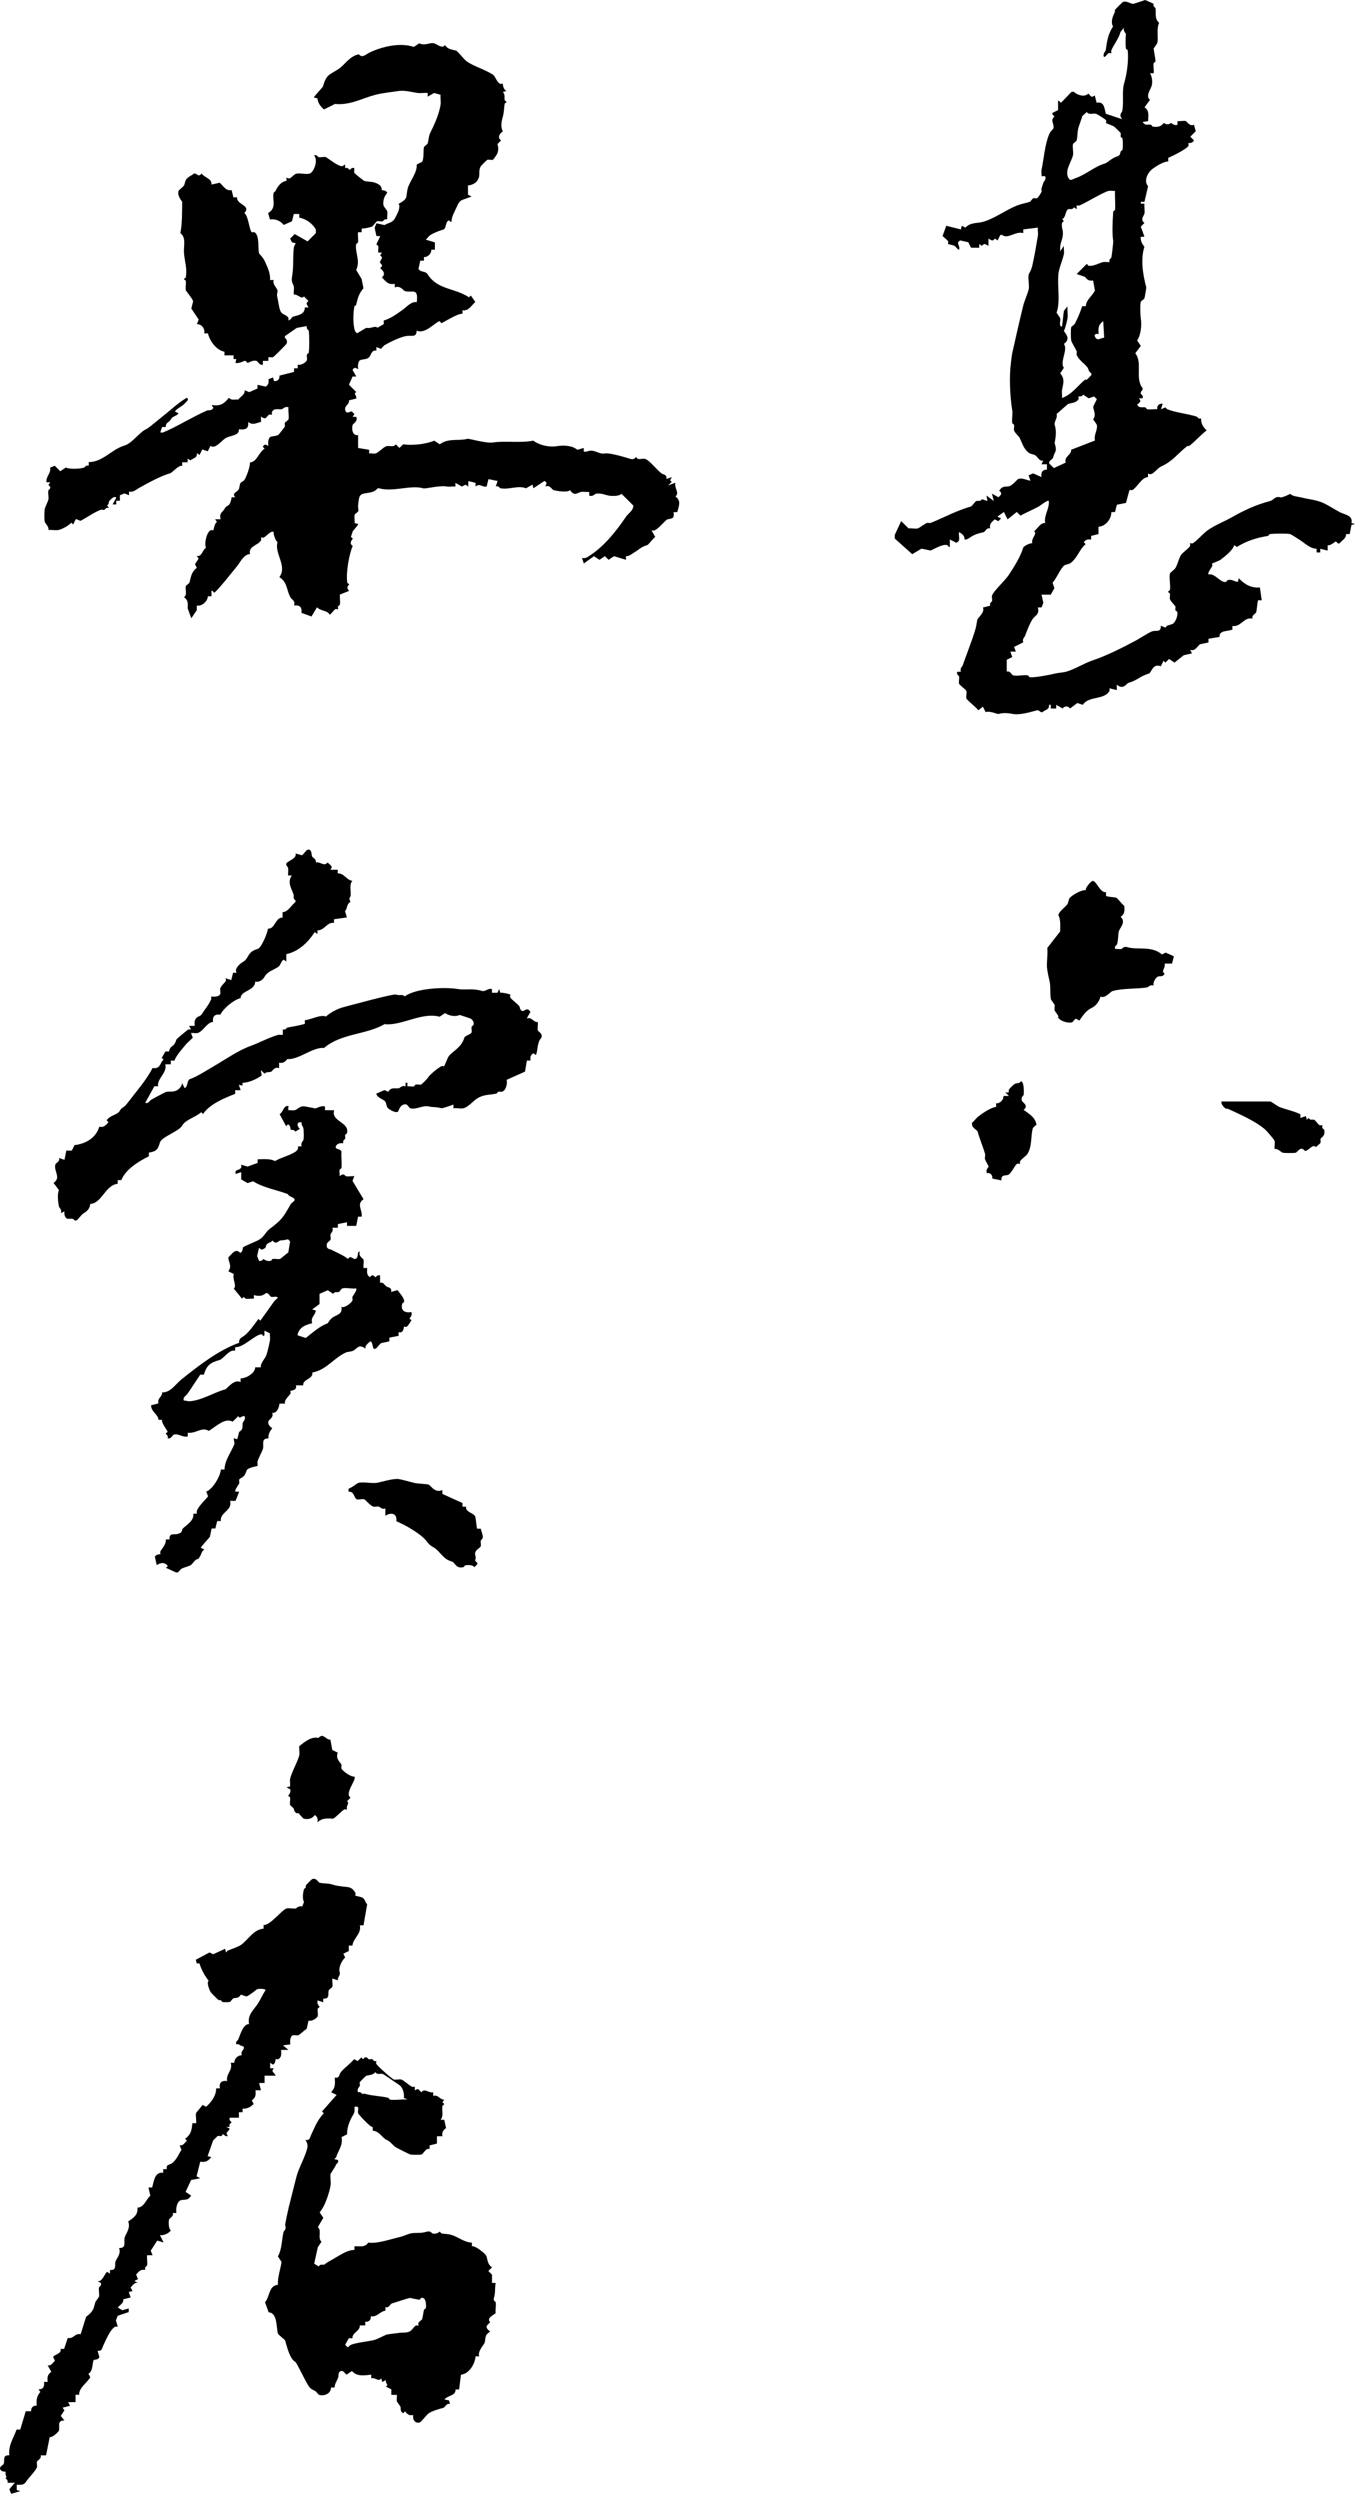 <svg width="82" height="150" viewBox="0 0 82 150" fill="none" xmlns="http://www.w3.org/2000/svg">
<path d="M30.186 5.07C30.186 5.07 30.211 5.379 30.405 5.459L30.186 5.514C30.34 5.693 30.265 5.833 30.295 6.007C30.305 6.052 30.405 6.082 30.405 6.117C30.405 6.157 30.3 6.187 30.295 6.227C30.25 6.486 30.261 6.735 30.186 6.999C30.096 7.303 30.041 7.628 30.186 7.877C29.976 8.041 29.847 8.236 30.076 8.43L29.857 8.65C29.927 8.809 29.927 9.014 29.857 9.198C29.832 9.263 29.637 9.567 29.582 9.587C29.488 9.612 29.348 9.562 29.253 9.587C29.229 9.597 28.899 9.921 28.864 9.971C28.72 10.21 28.805 10.419 28.755 10.634C28.755 10.649 28.655 10.843 28.645 10.853C28.55 11.003 28.266 11.123 28.092 11.127V11.681L28.311 11.791L27.708 12.01C27.533 12.13 27.498 12.244 27.429 12.394C27.304 12.673 27.1 12.997 27.1 13.331L26.935 13.222C26.721 13.331 26.805 13.715 26.606 13.775C26.377 13.84 26.058 13.964 25.833 14.104C25.738 14.164 25.654 14.303 25.554 14.378L26.107 14.543V14.981H25.888C25.913 15.206 25.674 15.445 25.449 15.42V15.64H25.23L25.12 16.133C25.27 16.367 25.519 16.228 25.674 16.462C26.267 17.395 27.304 17.27 28.152 17.838L28.261 17.729L28.535 18.117C28.286 18.332 28.127 18.686 27.763 18.611V18.83C27.498 18.776 26.571 19.384 26.496 19.384C26.461 19.384 26.427 19.274 26.387 19.274C26.192 19.274 25.499 20.102 25.011 19.828C25.02 20.271 24.692 20.112 24.407 20.157C24.063 20.211 23.51 20.466 23.086 20.71C23.011 20.75 22.942 20.875 22.867 20.929L22.593 20.82V21.039C22.268 20.974 22.303 21.348 22.099 21.483C21.984 21.558 21.78 21.558 21.66 21.593C21.476 21.647 21.481 21.961 21.496 22.146C21.471 22.176 21.291 21.931 21.167 22.201L21.386 22.59H21.167L20.947 23.083L21.386 23.522C21.182 23.652 21.426 23.686 21.386 23.911L20.947 24.02C20.997 24.275 20.643 24.335 20.728 24.624C20.793 24.848 20.962 24.713 21.112 24.679L21.276 24.843L21.167 25.008H21.386C21.501 25.287 21.192 25.407 21.167 25.501C21.092 25.776 21.177 26.159 21.496 26.105V26.877L22.159 26.987V27.206C22.278 27.191 22.438 27.231 22.543 27.206C22.707 27.172 23.046 26.797 23.206 26.768C23.395 26.728 23.634 26.852 23.759 26.658L23.979 26.877L24.198 26.658C24.741 26.738 25.554 26.658 26.067 26.439L26.397 26.658C26.93 26.264 27.528 26.474 28.052 26.329C28.157 26.299 29.164 26.613 29.592 26.548C30.375 26.434 31.173 26.593 32.016 26.439C32.439 26.753 33.047 26.837 33.446 26.768C33.835 26.703 34.364 26.728 34.658 26.987L35.042 26.877V27.097C35.097 27.087 35.161 27.117 35.206 27.097C35.69 26.902 35.904 27.276 36.308 27.206C36.602 27.157 37.46 27.416 37.854 27.535C38.068 27.6 38.163 27.426 38.183 27.426C38.218 27.426 38.248 27.525 38.292 27.535C38.427 27.56 38.617 27.5 38.731 27.535C38.98 27.605 39.464 28.233 39.723 28.413C39.813 28.478 40.062 28.463 39.998 28.742L40.327 28.632C40.292 28.777 40.137 28.777 40.327 28.907L40.107 29.126L40.546 28.961C40.461 29.295 40.815 29.57 40.546 29.789C40.92 30.053 40.74 30.377 40.656 30.726H40.436C40.491 31.17 40.322 31.09 40.052 31.165C39.958 31.195 39.554 31.713 39.28 31.828C39.22 31.853 39.135 31.808 39.115 31.828L39.334 32.217C39.205 32.297 38.936 32.686 38.841 32.711C38.462 32.82 38.397 32.955 38.068 33.149C37.908 33.244 37.759 33.389 37.575 33.369V33.588L36.861 33.369L36.532 33.588L36.313 33.369L35.984 33.588L35.655 33.369L35.047 33.807L34.937 33.478C35.067 33.488 35.147 33.498 35.266 33.423C36.208 32.85 36.951 31.928 37.58 31C37.714 30.801 38.008 30.651 38.023 30.337L37.305 29.624C37.171 29.779 36.752 29.769 36.532 29.734C36.353 29.704 36.079 29.565 35.76 29.624C35.72 29.634 35.575 29.819 35.371 29.734V29.515C35.211 29.53 35.027 29.49 34.877 29.515C34.673 29.55 34.483 29.809 34.219 29.405C34.084 29.565 33.441 29.465 33.227 29.405C33.132 29.38 33.013 29.071 32.733 29.186C32.703 29.161 32.943 28.976 32.679 28.857L32.02 29.295L31.966 29.076L31.577 29.295C31.083 29.106 30.605 29.39 30.036 29.295C29.991 29.285 29.936 29.126 29.762 29.186L29.872 28.857L29.323 28.747L29.213 29.191C28.914 29.241 28.815 28.971 28.55 29.191V28.971L28.112 28.862V29.191L27.947 29.081L27.728 29.191L27.339 28.971V29.191C27.179 29.171 26.99 29.216 26.845 29.191C26.397 29.106 25.544 29.34 25.414 29.3C24.681 29.076 23.58 29.535 22.772 29.3H22.662C22.458 29.584 22.084 29.545 21.78 29.629C21.511 29.704 21.541 30.048 21.506 30.233C21.466 30.452 21.541 30.562 21.506 30.671C21.486 30.731 21.301 30.831 21.286 30.891C21.251 31.02 21.311 31.235 21.286 31.384L21.506 31.439C21.466 31.564 21.186 31.838 21.177 31.878C21.142 31.998 21.067 32.187 21.067 32.207C21.067 32.242 21.177 32.282 21.177 32.317C21.177 32.347 20.902 32.586 21.177 32.755C20.957 33.234 20.753 34.391 20.848 34.959C20.858 34.999 20.957 35.029 20.957 35.069C20.957 35.104 20.728 35.208 20.957 35.453L20.404 35.672C20.384 35.867 20.439 36.096 20.404 36.275C20.394 36.315 20.314 36.34 20.294 36.385C20.269 36.445 20.314 36.53 20.294 36.55C20.274 36.569 20.179 36.52 20.13 36.55C20.04 36.599 19.845 36.879 19.8 36.879C19.611 36.594 19.267 36.679 19.028 36.435L18.699 36.988L18.095 36.769C18.14 36.435 17.991 36.28 17.652 36.33C17.741 36.026 17.517 35.991 17.432 35.837C17.193 35.398 17.263 34.939 16.769 34.625C17.268 33.962 16.455 33.209 16.66 32.531C16.54 32.421 16.49 32.247 16.44 32.087C16.42 32.017 16.475 31.828 16.276 31.923C16.106 32.003 15.947 32.192 15.837 32.252C15.782 32.282 15.692 32.232 15.672 32.252C15.652 32.272 15.702 32.367 15.672 32.416C15.503 32.725 14.89 32.76 15.009 33.244C14.64 33.254 14.426 33.728 14.236 33.962C14.092 34.141 12.965 35.557 12.861 35.557C12.831 35.557 12.741 35.393 12.696 35.448V35.777H12.477C12.467 36.071 12.128 36.39 11.813 36.33V36.604L11.484 37.098L11.265 36.495C11.285 36.196 11.3 36.011 11.046 35.832C11.26 35.687 11.101 35.378 11.155 35.169C11.17 35.109 11.36 35.009 11.375 34.949C11.464 34.625 11.474 34.336 11.813 34.067L11.704 33.847L11.923 33.518L11.813 33.354C12.143 33.404 12.123 33.02 12.367 32.86C12.252 32.661 12.382 31.958 12.641 31.813C12.696 31.783 12.786 31.833 12.806 31.813C12.826 31.793 12.875 31.389 13.025 31.32L12.915 31.155H13.244C13.145 30.781 13.359 30.736 13.464 30.552C13.608 30.293 13.673 30.407 13.793 30.223C13.833 30.158 13.902 29.933 13.902 29.834H14.122C13.873 29.575 14.296 29.505 14.341 29.34C14.441 29.001 14.341 29.006 14.62 28.847C14.75 28.772 15.029 27.974 15.004 27.745C15.428 27.72 15.513 27.151 15.887 26.917L15.777 26.808C15.912 26.538 16.081 26.783 16.106 26.753C16.091 26.573 16.086 26.254 16.271 26.199C16.39 26.164 16.595 26.164 16.709 26.09C16.744 26.065 17.088 25.626 17.098 25.596C17.118 25.526 17.078 25.441 17.098 25.377C17.118 25.317 17.303 25.217 17.318 25.157C17.367 24.973 17.283 24.649 17.318 24.439C17.123 24.355 16.974 24.539 16.929 24.549C16.709 24.589 16.47 24.454 16.326 24.713C16.296 24.768 16.345 24.858 16.326 24.878C16.306 24.903 16.211 24.848 16.161 24.878C15.972 24.983 15.992 25.242 15.667 24.988V25.317C15.378 25.367 15.194 25.541 14.895 25.317C14.95 25.731 14.725 25.8 14.341 25.756C14.376 26.159 13.808 26.11 13.519 26.304C13.279 26.463 12.905 26.967 12.636 26.748L12.472 27.077L12.143 26.967L11.978 27.296L11.813 27.186C11.863 27.481 11.594 27.476 11.43 27.625L11.265 27.515V27.735H10.936V27.954C10.717 27.889 10.353 28.358 10.218 28.393C9.625 28.567 8.897 28.971 8.348 29.275C8.149 29.385 7.999 29.555 7.745 29.495V29.714L7.471 29.605L7.197 29.714V30.043H6.977V30.263H6.758L6.977 29.874C6.893 29.694 6.608 29.983 6.539 30.093C6.519 30.123 6.554 30.258 6.429 30.312L6.539 30.477C6.354 30.417 6.329 30.567 6.264 30.587C6.2 30.612 6.105 30.562 6.045 30.587C5.656 30.731 5.252 31.03 4.833 31.25L4.554 31.14L4.39 31.469L4.28 31.359C4.121 31.544 3.692 31.768 3.507 31.798C3.328 31.833 3.094 31.778 2.904 31.798C2.959 31.619 2.705 31.394 2.685 31.305C2.655 31.165 2.66 30.691 2.685 30.532C2.695 30.472 2.894 30.048 2.904 29.978C2.934 29.809 2.869 29.584 2.904 29.43C2.919 29.36 3.158 29.28 2.904 29.101L3.014 28.936H2.794C2.735 28.597 3.074 28.393 3.014 28.054L3.288 27.944L3.617 28.273L3.946 28.054C4.17 28.154 4.749 28.144 5.048 28.054C5.108 28.039 5.143 27.884 5.327 27.944V27.725C6.18 27.725 6.693 26.957 7.471 26.733C7.935 26.598 8.378 25.915 8.792 25.741C8.917 25.686 9.53 25.167 9.779 24.968C10.253 24.599 10.672 24.18 11.21 23.866C11.39 23.971 11.175 24.105 11.101 24.195C10.916 24.409 10.667 24.464 10.497 24.689L10.717 24.798C10.612 24.968 10.373 24.958 10.278 25.127C10.133 25.392 9.954 25.307 9.949 25.621H9.729L9.62 25.95C9.675 25.94 9.739 25.97 9.784 25.95C10.642 25.591 11.514 25.033 12.427 24.629C12.511 24.589 12.706 24.674 12.811 24.464L12.701 24.3C13.224 24.375 13.429 24.25 13.748 23.861C13.873 24.04 14.092 23.956 14.301 23.971C14.451 23.786 14.72 23.666 14.685 23.417L14.964 23.527L15.458 23.308V23.088L15.952 23.198C16.121 23.078 16.141 22.963 16.116 22.754L16.39 22.644L16.445 22.864C16.655 22.894 16.804 22.744 16.774 22.535L17.652 22.315V22.096H17.871V21.877C18.041 21.947 18.385 21.747 18.424 21.602C18.449 21.508 18.4 21.368 18.424 21.273C18.434 21.229 18.529 21.204 18.534 21.164C18.574 20.909 18.574 20.092 18.534 19.843C18.524 19.798 18.365 19.743 18.424 19.563L17.816 19.673L17.103 20.167V20.276C17.213 20.346 17.253 20.476 17.213 20.605C17.198 20.66 16.44 21.413 16.385 21.433C16.316 21.453 16.201 21.418 16.111 21.433V21.652H15.782V21.872C15.578 21.951 15.493 21.677 15.398 21.652C15.134 21.582 14.95 21.792 14.845 21.762C14.8 21.747 14.78 21.662 14.735 21.652C14.645 21.627 14.331 21.857 14.132 21.762L14.187 21.543H14.022V21.323H13.474V21.104C12.995 21.009 12.601 20.486 12.482 20.002H12.262C12.317 19.713 12.103 19.444 11.819 19.449L11.928 19.174L11.484 18.511L11.594 18.073C11.544 17.903 11.17 17.469 11.155 17.41C11.116 17.265 11.18 17.026 11.155 16.856C11.145 16.816 11.046 16.781 11.046 16.746C11.046 16.706 11.15 16.677 11.155 16.637C11.245 16.098 11.091 15.724 11.046 15.201C11.006 14.772 11.2 14.254 10.826 13.989C10.941 13.461 10.931 12.638 10.936 12.12C10.936 12.065 10.627 11.776 10.717 11.457C10.737 11.392 10.981 11.227 11.046 11.127C11.076 11.083 11.125 10.843 11.155 10.799C11.28 10.599 11.494 10.544 11.649 10.41C11.799 10.37 11.918 10.674 12.093 10.41C12.287 10.664 12.726 10.709 12.696 11.073L13.19 10.963C13.424 11.172 13.559 11.476 13.902 11.402L14.012 11.841H14.232C14.187 12.289 15.099 12.314 14.67 12.778C14.919 12.982 14.959 13.78 15.109 13.934C15.134 13.954 15.224 13.905 15.274 13.934C15.598 14.119 15.468 14.907 15.553 15.201C15.563 15.236 15.792 15.445 15.882 15.645C16.036 15.984 16.246 16.392 16.211 16.801H16.43C16.34 17.05 16.605 17.245 16.65 17.404C16.694 17.549 16.585 17.594 16.65 17.843C16.714 18.093 16.749 18.536 16.869 18.726C17.004 18.93 17.372 18.9 17.313 19.219C17.432 19.229 17.517 19.02 17.587 19C17.896 18.91 18.29 18.875 18.3 18.447H18.519C18.43 18.272 18.32 18.207 18.519 18.063L18.245 17.783C18.1 17.998 17.881 17.634 17.637 17.674C17.622 17.514 17.662 17.33 17.637 17.18C17.622 17.08 17.472 16.941 17.527 16.632C17.642 15.984 17.567 15.495 17.637 14.872C17.657 14.717 17.716 14.707 17.746 14.593L17.527 14.538L17.417 14.318L17.692 14.044L18.464 14.483L18.958 13.989V13.77C18.764 13.406 18.365 13.132 17.966 13.057V12.838H17.637L17.527 13.276L17.034 13.496C16.819 13.241 16.535 13.122 16.206 13.167L16.096 12.783C16.63 12.469 16.331 12.005 16.425 11.571C16.435 11.531 16.515 11.511 16.535 11.461C16.645 11.217 16.889 10.868 17.198 10.858V10.639C17.422 10.863 17.572 10.469 17.801 10.419C18.021 10.375 18.375 10.474 18.574 10.419C18.848 10.345 19.122 9.587 18.848 9.318C19.023 9.258 19.078 9.422 19.122 9.427C19.257 9.452 19.447 9.393 19.561 9.427C19.636 9.447 20.279 9.986 20.553 9.976L20.718 9.866V10.085C20.887 10.026 20.967 10.195 20.992 10.195C21.017 10.195 21.102 10.026 21.266 10.085C21.281 10.175 21.246 10.29 21.266 10.365C21.281 10.41 21.835 10.848 21.875 10.858C22.149 10.933 22.418 10.858 22.752 11.078C22.956 11.212 22.902 11.397 22.917 11.407C22.931 11.422 23.181 11.397 23.246 11.571C23.061 11.776 22.966 12.075 23.026 12.344C23.036 12.384 23.241 12.638 23.246 12.673C23.276 12.818 23.226 13.012 23.246 13.167C23.066 13.107 23.026 13.261 22.971 13.276C22.882 13.306 22.737 13.251 22.642 13.276C22.563 13.301 22.393 13.585 22.313 13.605C22.129 13.66 21.899 13.71 21.71 13.715V13.934H21.491C21.471 14.129 21.516 14.353 21.491 14.543C21.491 14.583 21.391 14.607 21.381 14.652C21.291 15.131 21.655 15.635 21.381 16.193L21.71 16.746L21.82 17.295C21.536 17.614 21.476 17.893 21.381 18.287C21.366 18.332 21.276 18.357 21.271 18.397C21.201 18.791 21.187 19.339 21.271 19.718C21.301 19.857 21.316 19.907 21.436 19.997L21.989 19.668C22.268 19.743 22.533 19.503 22.652 19.668L23.036 19.449V19.229C23.455 19.115 23.839 18.825 24.193 18.571C24.442 18.387 24.686 18.082 25.02 18.127C25.12 17.225 24.761 17.594 24.303 17.464C24.208 17.439 24.038 17.105 23.699 17.245V17.026C23.305 17.105 23.171 16.901 22.927 16.642C23.156 16.447 23.026 16.253 22.817 16.088C23.066 15.904 22.837 15.839 22.817 15.759C22.772 15.61 23.081 15.495 22.817 15.32L22.927 15.156H22.707C22.692 15.031 22.727 14.887 22.707 14.767C22.697 14.727 22.598 14.692 22.598 14.657C22.598 14.627 22.837 14.179 22.817 14.164H22.598L22.488 13.67L22.598 13.396L23.091 13.506C23.296 13.351 23.52 13.401 23.694 13.122C23.724 13.077 23.889 12.748 23.914 12.678C23.959 12.568 24.023 12.269 23.914 12.239C24.507 11.915 24.358 11.865 24.462 11.357C24.552 10.918 25.055 10.38 25.016 9.871L25.345 9.707C25.464 9.457 25.395 9.039 25.454 8.824C25.474 8.764 25.659 8.665 25.674 8.605C25.763 8.276 25.699 8.211 25.893 7.832C26.137 7.363 26.372 6.755 26.447 6.291C26.476 6.107 26.427 5.878 26.447 5.688L26.058 5.578L25.674 5.798V5.578C25.479 5.559 25.255 5.603 25.065 5.578C24.711 5.529 24.293 5.394 23.854 5.469C23.535 5.524 22.971 5.573 22.533 5.688C21.76 5.888 21.007 6.331 20.11 6.237L19.447 6.566C19.237 6.386 19.073 6.167 19.058 5.903L18.838 5.848C18.908 5.713 19.377 5.239 19.387 5.185C19.596 4.452 19.761 4.507 20.324 4.138C20.723 3.868 20.957 3.39 21.535 3.255C21.755 3.514 21.949 3.26 22.199 3.145C22.956 2.791 24.013 2.537 24.841 2.816L25.17 2.597C25.494 2.772 25.793 2.537 26.048 2.597C26.227 2.642 26.561 2.951 26.711 2.707C26.895 2.976 27.125 2.966 27.374 3.036C27.479 3.066 27.862 3.584 28.037 3.699C28.496 4.003 29.084 4.158 29.578 4.472C29.747 4.576 29.792 4.9 30.016 5.025C30.071 5.055 30.161 5.005 30.181 5.025" fill="black"/>
<path d="M22.59 123.663C22.59 123.663 22.56 123.773 22.59 123.828C22.674 123.977 23.537 124.735 23.637 124.765C23.756 124.8 23.951 124.735 24.08 124.765C24.23 124.8 24.564 125.129 24.738 125.204C24.798 125.229 24.888 125.184 24.903 125.204V125.423C25.117 125.268 25.112 125.353 25.292 125.533C25.501 125.259 25.735 125.598 26.005 125.533V125.752C26.334 125.657 26.389 125.991 26.668 125.971L26.558 126.136C26.773 126.281 26.573 126.286 26.558 126.355C26.508 126.64 26.648 126.934 26.448 127.183H26.668L26.777 127.677C26.593 127.826 26.513 127.926 26.558 128.17H26.229V128.609L25.79 128.719V128.938C25.561 128.848 25.416 129.237 25.297 129.267C25.212 129.292 24.733 129.287 24.634 129.267C24.584 129.257 23.831 128.878 23.756 128.828C23.567 128.704 23.447 128.489 23.203 128.385C22.958 128.285 22.774 127.861 22.375 127.836V127.617C22.261 127.672 21.513 126.854 21.498 126.789C21.443 126.6 21.647 126.33 21.278 126.405C21.278 126.56 21.313 126.699 21.223 126.844C21.004 127.203 20.825 127.622 20.834 128.055L20.506 128.22C20.595 128.734 20.311 128.998 20.176 129.432C20.166 129.471 20.097 129.496 20.067 129.541L20.286 129.596C20.341 129.776 20.206 129.795 20.176 129.87C20.092 130.065 19.857 130.389 19.847 130.424C19.802 130.588 19.877 130.882 19.847 131.087C19.797 131.461 19.593 132.069 19.409 132.408C19.354 132.513 19.264 132.647 19.189 132.737L19.409 133.066L19.08 133.62C19.334 133.834 19.045 134.283 19.299 134.497L19.08 134.826L18.86 135.818L19.134 135.983C19.229 135.813 19.359 135.903 19.463 135.873C19.483 135.863 19.668 135.713 19.793 135.654C20.281 135.404 20.775 134.991 21.278 134.991V134.771C21.617 134.761 21.901 134.856 22.106 134.552C22.659 134.627 23.392 134.357 23.976 134.223C24.25 134.158 24.499 134.033 24.639 134.003C24.978 133.929 25.207 134.023 25.631 133.894C25.845 133.829 25.92 133.993 25.96 134.003C26.239 134.068 26.374 133.894 26.399 133.894C26.433 133.894 26.468 133.998 26.508 134.003C26.773 134.048 26.897 134.018 27.171 134.113C27.53 134.238 27.914 134.547 28.328 134.552V134.771C28.523 134.716 29.166 135.225 29.206 135.374C29.275 135.609 29.265 135.853 29.535 136.038L29.315 136.257L29.535 136.476V136.97H29.754C29.689 137.334 29.759 137.488 29.644 137.907C29.604 138.052 29.744 138.082 29.754 138.127C29.794 138.311 29.724 138.585 29.754 138.785C29.54 138.949 29.206 139.084 29.425 139.338C29.136 139.567 29.136 139.657 29.425 139.892C29.066 140.111 29.166 140.29 29.096 140.55C29.061 140.669 28.647 141.083 28.767 141.377H28.547C28.512 141.851 28.154 142.424 27.67 142.479L27.56 143.362H27.341C27.381 143.745 26.892 143.701 26.678 143.965L26.957 144.02L27.012 144.239C26.797 144.164 26.718 144.433 26.628 144.458C26.384 144.528 25.975 144.638 25.745 144.787C25.596 144.887 25.292 145.311 25.197 145.341C24.913 145.421 24.753 145.166 24.808 144.897C24.564 144.942 24.459 144.857 24.315 144.678L24.205 144.787C23.995 144.683 24.075 144.488 24.04 144.399C24.01 144.334 23.831 144.109 23.821 144.07C23.796 143.965 23.841 143.805 23.821 143.686H23.492V143.357L23.163 143.192C23.362 143.062 23.123 143.027 23.163 142.803L22.944 142.913L22.889 142.693C22.714 142.938 22.56 142.624 22.285 142.693V142.474C21.916 142.514 21.428 142.614 21.129 142.255L20.8 142.474C20.695 142.389 20.61 142.215 20.471 142.255C20.276 142.31 20.331 142.559 20.306 142.639C20.241 142.813 20.082 143.037 20.087 143.247H19.867C19.877 143.601 19.483 143.78 19.154 143.686C19.105 143.671 19.01 143.516 18.935 143.466C18.825 143.391 18.696 143.381 18.551 143.192C18.362 142.943 17.823 141.761 17.724 141.706C17.409 141.527 17.255 140.909 17.12 140.44C17.09 140.345 16.706 140.096 16.681 140.001C16.582 139.647 16.662 138.755 16.128 138.735L15.909 138.132C16.208 137.783 16.128 137.129 16.681 137.085C16.662 136.596 16.836 136.167 16.901 135.709L16.681 135.379C16.921 134.971 16.911 134.412 17.011 133.949C17.045 133.779 17.205 133.829 17.12 133.505C17.105 133.45 17.3 132.573 17.34 132.403C17.484 131.83 17.639 131.216 17.783 130.643C17.928 130.065 18.317 129.427 18.446 128.883C18.491 128.694 18.427 128.544 18.337 128.39C18.606 128.434 18.596 128.265 18.666 128.115C18.87 127.682 19.055 127.178 19.439 126.794L19.329 126.684L20.206 125.692L19.877 125.528C20.142 125.249 20.117 125.024 20.097 124.65C20.381 124.715 20.366 124.466 20.426 124.371C20.625 124.092 21.029 123.828 21.253 123.548L21.473 123.658L21.692 123.439C21.837 123.648 21.827 123.464 21.912 123.439C22.056 123.399 22.076 123.533 22.131 123.548C22.201 123.568 22.29 123.523 22.35 123.548C22.395 123.563 22.415 123.638 22.46 123.658C22.52 123.683 22.605 123.638 22.624 123.658M24.245 125.867C24.28 125.627 24.185 125.234 23.966 125.094C23.826 125.004 23.033 124.451 22.978 124.431C22.829 124.391 22.639 124.506 22.535 124.321C22.39 124.506 22.146 124.496 21.986 124.541C21.961 124.551 21.607 124.9 21.597 124.929C21.577 124.999 21.622 125.089 21.597 125.149C21.572 125.224 21.413 125.318 21.488 125.533C21.652 125.473 21.747 125.642 21.762 125.642C21.852 125.642 21.732 125.578 21.981 125.642C22.41 125.757 22.874 125.757 23.302 125.862C23.347 125.872 23.372 125.966 23.412 125.971C23.716 126.026 24.135 125.932 24.459 125.971L24.24 125.862L24.245 125.867ZM25.122 139.523C25.122 139.523 25.092 139.413 25.122 139.358C25.167 139.283 25.327 139.194 25.342 139.139C25.387 138.984 25.411 138.745 25.451 138.59C25.461 138.545 25.551 138.52 25.561 138.481C25.601 138.271 25.561 137.793 25.287 137.872C25.242 137.887 25.212 137.982 25.177 137.982C25.142 137.982 24.683 137.887 24.624 137.872C24.564 137.857 23.736 138.142 23.522 138.201C23.427 138.231 23.347 138.5 23.138 138.421V138.64C22.829 138.66 22.614 139.054 22.256 138.969C22.29 139.179 22.136 139.333 21.926 139.298V139.518H21.597C21.637 139.852 21.124 139.951 21.159 140.29H20.939L20.72 140.679C20.864 140.814 20.83 140.899 20.994 140.734C21.154 140.575 22.061 140.49 22.425 140.405C22.674 140.345 23.088 140.106 23.198 140.076C23.352 140.031 23.756 140.001 23.971 139.966C24.2 139.926 24.399 139.996 24.634 139.857C24.743 139.792 24.853 139.587 24.963 139.528C25.017 139.498 25.107 139.547 25.127 139.528" fill="black"/>
<path d="M17.306 66.392V66.611C17.425 66.596 17.58 66.636 17.69 66.611C17.869 66.571 17.999 66.312 18.353 66.392C18.572 66.442 18.687 66.442 18.901 66.501C18.991 66.526 19.285 66.297 19.509 66.392V66.611H20.058C19.863 67.309 20.99 67.304 20.831 67.987C20.821 68.027 20.736 68.052 20.721 68.097C20.701 68.167 20.746 68.256 20.721 68.316C20.696 68.381 20.551 68.411 20.611 68.595C20.442 68.57 20.247 68.595 20.168 68.76C20.063 68.984 20.447 68.904 20.497 69.089C20.472 69.408 20.537 69.772 20.497 70.076C20.492 70.116 20.397 70.146 20.387 70.186C20.362 70.296 20.402 70.45 20.387 70.57C20.656 70.345 20.686 70.55 20.776 70.57C20.915 70.605 21.115 70.55 21.269 70.57L21.16 70.849L21.823 71.951C21.379 72.255 21.763 72.574 21.713 72.998H21.494L21.384 73.551H20.831V73.332L20.282 73.442V73.661H19.953C20.033 73.87 19.858 73.99 19.843 74.05C19.819 74.144 19.868 74.284 19.843 74.379C19.814 74.469 19.539 74.538 19.624 74.818C19.664 74.952 19.858 74.962 19.898 74.982C20.247 75.177 20.566 75.276 20.89 75.535C21.06 75.271 21.185 75.575 21.329 75.535C21.573 75.441 21.389 75.097 21.603 75.092C21.489 75.371 21.798 75.496 21.823 75.585C21.858 75.715 21.798 75.929 21.823 76.079H22.042C22.032 76.313 21.997 76.493 22.207 76.632C22.376 76.373 22.506 76.632 22.536 76.632C22.561 76.632 22.645 76.463 22.815 76.523V76.966C23.019 76.912 23.064 77.086 23.199 77.186C23.289 77.251 23.543 77.236 23.478 77.515L23.862 77.405C23.987 77.58 24.311 77.909 24.251 78.118C24.236 78.163 24.151 78.188 24.141 78.228C24.046 78.647 24.306 78.786 24.695 78.721C24.779 78.921 24.585 79.085 24.585 79.105C24.585 79.145 24.695 79.18 24.695 79.215C24.695 79.24 24.485 79.559 24.42 79.599C24.366 79.629 24.276 79.579 24.256 79.599C24.231 79.624 24.241 80.023 23.927 79.928V80.147L23.373 80.257V80.476C23.224 80.516 23.024 80.546 22.88 80.586C22.805 80.611 22.65 80.865 22.551 80.915C22.306 81.035 22.436 80.521 22.222 80.476C22.087 80.621 21.902 80.706 21.942 80.915C21.539 80.631 21.479 80.87 21.23 81.025C21.11 81.1 20.866 81.105 20.791 81.134C20.048 81.454 19.614 82.191 18.752 82.346C18.801 82.765 18.163 82.73 18.203 83.119H17.764C17.854 83.438 17.455 83.428 17.435 83.448C17.415 83.468 17.465 83.562 17.435 83.612C17.346 83.777 17.056 83.966 17.106 84.216H16.777C16.747 84.46 16.628 84.804 16.338 84.769C16.453 85.048 16.144 85.168 16.119 85.263C16.039 85.537 16.338 85.656 16.338 85.701C16.189 85.876 16.089 86.085 16.119 86.305C15.665 86.29 15.845 86.644 15.79 86.908C15.765 87.032 15.511 87.486 15.461 87.681C15.441 87.755 15.476 87.865 15.461 87.955C15.302 87.99 14.848 88.079 14.803 88.229C14.658 88.728 14.404 88.638 14.359 88.782C14.339 88.852 14.384 88.947 14.359 89.002C14.314 89.106 14.055 89.411 14.14 89.495H14.359L14.14 90.049H13.811C13.97 90.642 13.193 90.722 13.257 91.26H13.038L12.928 91.704H12.709C12.664 91.854 12.639 92.053 12.599 92.198C12.584 92.248 12.121 92.726 12.051 92.861L12.27 92.97C12.106 93.055 12.096 93.215 12.051 93.299C11.866 93.629 11.946 93.479 11.777 93.574C11.667 93.633 11.562 93.828 11.448 93.903C11.333 93.978 11.024 94.047 10.894 94.122C10.784 94.187 10.725 94.391 10.565 94.341L9.962 94.067L10.072 93.958C9.892 93.713 9.648 93.748 9.408 93.903L9.299 93.409C9.369 93.235 9.618 93.26 9.628 93.245C9.648 93.225 9.598 93.13 9.628 93.08C9.742 92.876 9.977 92.661 9.957 92.362H10.176C10.146 91.943 10.46 92.093 10.67 92.033C10.984 91.938 10.889 91.854 10.944 91.754C11.044 91.574 11.677 91.285 11.607 90.817H11.826C11.662 90.557 12.49 89.839 12.49 89.77L12.38 89.49C12.754 89.371 13.232 88.578 13.257 88.169H13.477C13.487 87.626 13.861 87.152 14.08 86.624L14.025 86.295L14.245 86.349L14.354 85.911C14.643 85.741 14.524 85.562 14.574 85.357C14.588 85.297 14.768 85.173 14.683 84.968C14.484 84.924 14.429 85.168 14.299 84.968L13.97 85.297C13.507 85.058 13.058 85.517 12.539 85.851C12.096 85.587 11.772 86.025 11.273 85.961V86.18C10.969 86.26 10.715 85.996 10.445 86.07C10.351 86.095 10.266 86.369 10.062 86.29C10.121 86.125 9.952 86.04 9.952 86.015C9.952 85.975 10.062 85.941 10.062 85.906C10.062 85.836 9.663 85.357 9.732 85.188H9.513C9.508 84.864 9.054 84.699 9.074 84.31L9.513 84.201C9.423 83.872 9.757 83.817 9.732 83.537C10.226 83.567 10.525 83.059 10.889 82.765C11.966 81.902 13.113 81.015 14.359 80.561C14.329 80.426 14.404 80.297 14.524 80.232C14.898 80.018 15.182 79.574 15.516 79.13L15.626 79.24C15.9 78.851 16.184 78.472 16.453 78.083C16.508 78.008 16.613 77.944 16.673 77.864C16.628 77.739 16.393 77.839 16.284 77.809C16.199 77.784 16.104 77.525 15.955 77.59C15.735 77.784 15.486 77.774 15.242 77.699V77.919C15.082 77.904 14.898 77.944 14.748 77.919C14.673 77.909 14.668 77.709 14.529 77.919L14.035 77.315C14.239 77.131 13.935 76.777 14.035 76.438L13.706 76.273C13.945 75.959 13.721 75.76 13.706 75.446C13.93 75.226 14.145 74.867 14.419 75.171C14.594 75.102 14.569 74.852 14.584 74.843C14.653 74.768 15.331 74.504 15.521 74.399C15.88 74.199 15.915 73.94 16.184 73.736C16.927 73.172 16.987 73.063 17.45 72.25C17.495 72.17 17.635 72.1 17.67 72.031C17.764 71.831 17.336 71.826 17.286 71.647C16.593 71.382 15.84 71.278 15.192 70.874L14.863 70.984L14.479 70.764V70.325L14.15 70.435C14.07 70.116 14.354 70.271 14.479 70.046C14.509 69.996 14.459 69.902 14.479 69.882L14.863 69.991L15.466 69.772V69.553C15.85 69.553 16.194 69.503 16.513 69.662C16.822 69.463 17.381 69.333 17.724 69.109C17.844 69.029 17.919 68.924 17.889 68.78H18.108C18.024 68.581 18.213 68.426 18.218 68.396C18.243 68.231 18.238 67.907 18.218 67.733C18.198 67.563 18.073 67.523 18.108 67.344C17.779 67.269 17.824 67.583 17.999 67.733L17.724 67.897C17.67 67.753 17.46 67.798 17.45 67.788C17.435 67.773 17.46 67.523 17.286 67.459L17.176 67.568L16.787 66.85C17.032 66.686 17.002 66.312 17.341 66.357M15.546 75.645C15.71 75.705 15.805 75.535 15.82 75.535C15.845 75.535 15.985 75.71 16.259 75.645C16.304 75.635 16.328 75.54 16.368 75.535C16.503 75.511 16.692 75.565 16.812 75.535C16.847 75.525 17.206 75.206 17.306 75.147L17.415 74.484C17.326 74.399 17.336 74.334 17.196 74.374C17.026 74.424 16.922 74.404 16.812 74.429C16.722 74.449 16.558 74.698 16.368 74.429C16.264 74.563 16.074 74.538 15.985 74.708C15.91 74.838 16.044 74.843 15.71 74.982L15.546 74.872L15.436 75.366L15.546 75.64V75.645ZM21.379 77.3C21.14 77.34 20.761 77.241 20.551 77.3C20.492 77.315 20.392 77.5 20.332 77.52C20.227 77.55 20.093 77.465 20.003 77.629L19.674 77.41L19.18 77.629V78.238L18.737 78.567L18.956 78.622C18.936 78.921 18.632 79.01 18.737 79.394C18.348 79.479 17.929 79.649 17.859 80.112L18.353 80.277C18.771 79.958 19.175 79.569 19.674 79.394C19.913 78.986 20.063 79.02 20.332 78.846C20.506 78.736 20.521 78.602 20.497 78.407C20.681 78.507 21.12 78.158 21.16 78.018C21.18 77.944 21.135 77.854 21.16 77.799C21.195 77.724 21.464 77.385 21.379 77.305M15.655 82.032C15.63 81.783 15.905 81.528 15.985 81.314C16.054 81.124 16.169 80.631 16.204 80.436C16.229 80.302 16.189 80.137 16.204 79.998L15.875 79.833V80.107L15.82 80.162C15.78 80.162 15.745 80.052 15.71 80.052C15.321 80.052 14.608 80.875 14.115 80.825V81.045C13.781 80.925 13.417 81.528 13.178 81.598C12.649 81.748 12.405 81.897 12.24 82.476H12.021C11.777 82.835 11.542 83.209 11.248 83.632C11.163 83.757 10.974 83.807 11.029 84.021L11.358 84.076C12.126 84.021 12.794 83.562 13.507 83.363C13.661 83.318 14.02 82.725 14.444 82.919V82.7C14.768 82.705 15.312 82.391 15.321 82.037H15.65L15.655 82.032Z" fill="black"/>
<path d="M18.953 51.744C19.227 51.679 19.456 52.018 19.666 51.744C19.845 51.938 20.01 51.958 19.83 52.183H20.274V52.402C20.648 52.372 20.817 52.826 21.151 52.841C20.942 53.115 21.092 53.464 21.042 53.778C21.027 53.848 20.897 53.853 21.042 54.107C20.782 54.257 20.877 54.496 20.713 54.661L20.822 55.045L20.05 55.154V55.374C19.631 55.304 19.476 55.837 19.057 55.817V56.037L18.893 55.927C18.489 56.54 17.931 57.084 17.188 57.248V57.687L17.023 57.577C16.849 57.687 16.864 57.906 16.694 58.016C16.34 58.245 16.066 58.275 15.871 58.619C15.767 58.809 15.533 58.948 15.318 58.894C15.318 59.452 14.456 59.422 14.441 59.886C14.047 59.98 13.419 60.484 13.229 60.878C12.895 60.828 12.741 60.983 12.79 61.317C12.426 61.327 12.192 61.9 11.853 61.98C11.743 62.005 11.589 61.965 11.464 61.98L11.574 62.254C11.439 62.408 11.26 62.538 11.13 62.698C10.921 62.952 10.577 63.326 10.472 63.635H10.253V63.854H9.924C10.048 64.383 9.435 64.677 9.485 65.175H9.266L8.717 66.168C8.912 66.218 8.936 66.088 9.046 66.003C9.096 65.963 9.924 65.519 9.983 65.51C10.203 65.465 10.407 65.544 10.647 65.4C10.766 65.33 10.956 65.126 10.921 64.961L11.085 65.29C11.305 65.171 11.21 64.797 11.414 64.737C11.758 64.637 12.501 64.163 12.845 63.964C13.578 63.535 14.291 63.027 15.049 62.752C15.582 62.558 16.176 62.234 16.699 62.089C16.774 62.069 16.889 62.104 16.978 62.089V61.76C17.153 61.82 17.208 61.656 17.253 61.651C17.622 61.586 17.941 61.531 18.3 61.431V61.212C18.708 61.162 19.257 60.853 19.566 60.992C19.8 60.763 20.264 60.524 20.558 60.444C20.972 60.334 23.584 59.621 23.754 59.671C24.058 59.761 24.113 59.621 24.302 59.781C24.936 59.297 26.671 59.203 27.498 59.342C27.922 59.412 28.366 59.282 28.929 59.452C29.139 59.517 29.303 59.267 29.532 59.342V59.562H29.861L29.971 59.342L30.026 59.562C30.141 59.532 30.604 59.646 30.629 59.671C30.649 59.691 30.599 59.781 30.629 59.836C30.724 60.005 31.053 60.2 31.183 60.384C31.203 60.419 31.203 60.599 31.347 60.658C31.492 60.698 31.631 60.379 31.841 60.713L31.621 61.102C31.95 61.008 32.005 61.342 32.284 61.322C32.309 61.476 32.249 61.685 32.284 61.815C32.309 61.91 32.584 61.98 32.504 62.254C32.225 62.558 32.304 62.962 32.175 63.301L32.01 63.191C31.841 63.311 31.821 63.425 31.846 63.63H31.626L31.517 64.293L30.415 64.787C30.47 65.016 30.37 65.435 30.136 65.5C30.066 65.519 29.981 65.48 29.916 65.5C29.871 65.514 29.846 65.599 29.806 65.609C29.408 65.714 29.064 65.624 28.595 65.938C28.391 66.078 28.091 66.432 27.822 66.492C27.653 66.532 27.403 66.467 27.219 66.492V66.272C27.084 66.327 26.546 66.507 26.501 66.492C26.137 66.392 26.037 66.452 25.728 66.382C25.379 66.302 25 66.591 24.626 66.492C24.567 66.472 24.467 66.287 24.407 66.272C24.133 66.198 23.983 66.457 23.913 66.661C23.849 66.841 23.35 66.591 23.25 66.442C23.22 66.392 23.171 66.158 23.141 66.113C23.021 65.928 22.662 65.903 22.587 65.619L23.081 65.4L23.3 65.51C23.49 65.195 23.699 65.335 23.958 65.29C23.998 65.28 24.143 65.096 24.347 65.18V64.961H24.457V65.18C24.581 65.165 24.731 65.205 24.846 65.18C24.886 65.171 24.911 65.081 24.956 65.071C25.055 65.046 25.195 65.096 25.285 65.071C25.309 65.061 25.643 64.732 25.673 64.682C25.763 64.512 26.222 64.118 26.496 63.969C26.551 63.939 26.641 63.989 26.661 63.969C26.68 63.949 26.84 63.565 26.88 63.475C27.029 63.116 27.678 62.932 27.872 62.264C27.912 62.124 28.276 62.074 28.311 61.935C28.336 61.845 28.286 61.706 28.311 61.606C28.321 61.561 28.406 61.541 28.421 61.496C28.47 61.327 28.386 61.212 28.256 61.112L27.593 60.893C27.319 61.027 26.955 60.938 26.715 60.783L26.386 61.002C25.329 60.703 24.073 61.571 23.086 61.446C21.994 62.089 20.493 61.985 19.451 62.877C18.798 62.797 17.896 63.615 17.248 63.54C17.098 63.72 16.998 63.804 16.754 63.76V64.089C16.47 63.974 16.355 64.283 16.26 64.308C16.146 64.343 16.021 64.288 15.877 64.418L15.657 64.198L15.712 64.527C15.373 64.762 14.964 64.946 14.555 64.971V65.136L14.336 65.081L14.446 65.41H14.117V65.629C13.404 65.903 12.566 66.267 12.187 66.841L12.077 66.731C11.698 67.06 11.14 67.165 10.921 67.554C10.746 67.868 9.694 68.217 9.6 68.546C9.485 68.95 9.4 69.084 8.936 69.154V69.374C8.353 69.663 7.53 70.156 7.286 70.804H7.067V71.024C6.319 71.099 6.115 72.2 5.417 72.235C5.392 72.529 5.207 72.689 5.028 72.789C4.888 72.863 4.734 73.123 4.589 73.227H4.479C4.375 73.043 4.185 73.158 4.036 73.118C3.891 73.078 3.841 72.819 3.871 72.679L3.652 72.789C3.736 72.589 3.552 72.455 3.542 72.4C3.477 72.106 3.432 71.587 3.542 71.408L3.213 70.969C3.692 70.66 3.213 70.271 3.323 69.867C3.348 69.772 3.622 69.688 3.542 69.478L3.871 69.588L3.981 69.034H4.31L4.474 68.705C5.177 68.621 5.766 68.252 5.96 67.603C6.239 67.658 6.339 67.519 6.513 67.329L6.404 67.22C6.553 66.936 7.057 66.881 7.177 66.666C7.316 66.417 7.426 66.477 7.615 66.228C8.129 65.549 8.792 64.807 9.156 64.079C9.51 64.133 9.59 63.949 9.709 63.695C9.754 63.6 9.904 63.62 9.709 63.475L9.929 63.087H10.148C10.228 62.663 10.442 62.887 10.587 62.373C10.602 62.329 11.235 61.805 11.3 61.77C11.354 61.74 11.444 61.79 11.464 61.77L11.354 61.551H11.684C11.698 61.461 11.664 61.346 11.684 61.277C11.783 60.928 11.998 61.037 12.122 60.833C12.317 60.529 12.536 60.285 12.676 59.956C12.701 59.896 12.656 59.806 12.676 59.791C12.855 59.806 13.174 59.811 13.224 59.626C13.249 59.532 13.199 59.392 13.224 59.297C13.264 59.153 13.498 58.958 13.553 58.859C13.583 58.804 13.533 58.714 13.553 58.694L13.882 58.804L13.992 58.365H14.211C14.022 58.136 14.436 57.792 14.6 57.702C14.964 57.498 14.805 57.124 15.478 56.929C15.687 56.869 16.071 55.962 16.081 55.718C16.525 55.748 16.52 55.03 16.963 55.055V54.725C17.282 54.725 17.477 54.322 17.736 54.122V54.013C17.567 53.923 17.656 53.783 17.627 53.684C17.512 53.325 17.223 52.946 17.517 52.527H17.297C17.277 52.307 17.372 52.058 17.188 51.924V51.814C17.228 51.664 17.841 51.525 17.741 51.206L18.125 51.315C18.225 51.251 18.384 51.006 18.454 50.986C18.718 50.907 18.698 51.265 18.728 51.37C18.758 51.465 19.032 51.55 18.948 51.759" fill="black"/>
<path d="M21.378 113.751C21.378 113.751 21.682 113.811 21.767 113.861C21.931 113.966 21.911 114.135 22.041 114.25L21.821 115.516H21.602C21.712 116.025 21.193 116.294 21.158 116.728H20.939V117.057L20.61 117.221L20.72 117.441C20.48 117.68 20.316 118.069 20.39 118.323C20.45 118.528 20.251 118.617 20.281 118.817L19.952 118.707C19.927 118.857 19.987 119.071 19.952 119.201C19.932 119.26 19.747 119.36 19.732 119.42C19.672 119.634 19.822 119.939 19.403 119.914V120.133L19.074 120.023C18.989 120.218 19.184 120.387 19.184 120.407C19.184 120.447 19.079 120.477 19.074 120.517C19.049 120.651 19.104 120.841 19.074 120.956C19.034 121.1 18.69 121.3 18.521 121.23L18.411 121.723C18.311 121.783 17.952 122.097 17.918 122.112C17.823 122.137 17.683 122.087 17.588 122.112C17.404 122.162 17.409 122.486 17.424 122.661L16.985 122.716L17.314 122.99H16.875C16.881 123.209 16.92 123.424 16.711 123.543C16.656 123.573 16.566 123.523 16.547 123.543C16.532 123.558 16.556 123.807 16.382 123.872L16.217 123.763V124.092H16.437C16.247 124.336 16.452 124.301 16.547 124.535H15.883V124.974H15.554L15.664 125.413H15.335C15.365 125.692 15.35 125.852 15.116 126.016L15.225 126.235C15.051 126.42 14.806 126.54 14.562 126.51V126.729H14.343V127.058H13.789C13.729 127.223 13.899 127.312 13.899 127.332C13.899 127.367 13.809 127.397 13.789 127.442C13.739 127.562 13.884 127.646 13.57 127.607L13.789 127.716C13.695 127.946 13.49 127.911 13.68 128.155C13.51 128.215 13.43 128.045 13.4 128.045C13.366 128.045 13.336 128.14 13.291 128.155C13.221 128.175 13.136 128.135 13.071 128.155C13.052 128.16 12.797 128.414 12.792 128.429L12.463 129.366L12.683 129.421C12.488 129.666 12.344 129.745 12.02 129.696L11.8 130.578L12.02 130.688L11.471 130.797L11.142 131.51L11.471 131.73C11.277 132.059 11.087 131.944 10.868 132.004C10.614 132.074 10.544 132.532 10.589 132.777H10.369C10.449 132.986 10.175 133.071 10.15 133.166C10.105 133.325 10.12 133.729 10.259 133.829C10.1 134.003 9.856 134.133 9.601 134.103L9.821 134.542L9.437 134.432L9.048 135.035L9.158 135.309H8.829C8.809 135.504 8.864 135.738 8.829 135.918C8.819 135.963 8.659 136.012 8.719 136.192C8.445 136.137 8.34 136.277 8.171 136.466L8.28 136.745L8.061 136.855L8.28 136.965C8.066 136.925 7.976 137.119 7.841 137.239L7.951 137.458L7.732 137.513L7.841 137.842L7.398 137.952C7.438 138.181 7.208 138.281 7.069 138.445L7.343 138.61L7.727 138.5V138.72L7.069 138.939L6.959 139.213L7.069 139.602C7.069 139.602 6.954 139.572 6.904 139.602C6.605 139.767 6.326 140.46 6.186 140.759C6.116 140.908 6.121 141.083 5.857 141.038L5.967 141.422C5.897 141.596 5.648 141.576 5.638 141.586C5.528 141.696 5.603 142.284 5.309 142.414L5.418 142.633C5.214 142.982 4.725 143.267 4.755 143.68H4.536V144.124H4.092L4.202 144.343L3.758 144.453L3.868 144.618L3.648 144.947L3.868 145.226C3.404 145.206 3.604 145.585 3.539 145.829C3.514 145.909 3.12 146.278 2.985 146.213L2.766 147.315H2.437C2.517 147.519 2.243 147.604 2.218 147.699C2.193 147.794 2.243 147.933 2.218 148.028C2.168 148.217 1.719 148.656 1.554 148.91C1.42 149.12 1.235 149.08 1.006 149.075V149.404L1.225 149.459L0.672 149.623L0.562 149.349L0.891 148.96H0.448C0.508 148.796 0.338 148.711 0.338 148.686C0.338 148.626 0.433 148.726 0.338 148.467C0.313 148.407 0.358 148.322 0.338 148.302C0.323 148.287 0.074 148.317 0.009 148.138C-0.051 147.988 0.208 147.893 0.228 147.809C0.288 147.589 0.144 147.285 0.557 147.315C0.503 146.702 0.782 146.343 0.996 145.769H1.215L1.545 144.668H1.874C1.844 144.458 1.993 144.309 2.203 144.338C2.173 144.029 2.203 143.745 2.422 143.511L2.312 143.346C2.592 143.376 2.681 143.172 2.641 142.908H2.861C2.831 142.628 2.846 142.469 3.08 142.304L2.861 141.915C3.07 141.96 3.155 141.771 3.299 141.641L3.19 141.422C3.235 141.257 3.728 141.232 3.629 140.928H3.848L4.067 140.27C4.421 140.35 4.486 139.966 4.84 140.051L5.169 139.004C5.603 138.67 5.603 138.56 5.723 138.126C5.737 138.076 5.932 137.837 5.942 137.797C5.977 137.638 5.912 137.413 5.942 137.244C5.947 137.204 6.111 137.149 6.052 136.97L5.832 136.86C6.141 136.965 6.331 136.307 6.435 136.307L6.6 136.416V136.197C7.019 136.222 6.874 135.918 6.929 135.703C6.989 135.484 7.283 135.255 7.148 134.876C7.602 134.891 7.423 134.542 7.478 134.272C7.527 134.038 7.856 133.709 7.697 133.28C8.031 133.056 8.29 132.881 8.25 132.453C8.649 132.443 8.759 131.969 9.023 131.74L8.913 131.246H9.133C9.237 130.892 9.277 130.284 9.796 130.364V130.144H10.015C9.945 129.86 10.2 129.875 10.289 129.815C10.598 129.601 10.698 129.282 10.893 128.988L10.783 128.713C10.992 128.753 11.077 128.569 11.222 128.434L11.112 128.324C11.506 128.03 11.501 127.756 11.551 127.387H11.77C11.81 127.347 11.73 126.913 11.77 126.784C11.78 126.744 12.099 126.39 12.154 126.29L12.373 126.4C12.697 126.116 12.977 125.732 12.977 125.298H13.196C13.146 124.959 13.296 124.81 13.635 124.859C13.555 124.406 13.979 124.251 13.854 123.758H14.074C14.049 123.528 14.288 123.294 14.512 123.314C14.447 123.104 14.572 123.04 14.622 122.93C14.727 122.711 14.383 122.78 14.348 122.651H14.183C14.128 122.471 14.263 122.451 14.293 122.377C14.438 122.052 14.587 121.439 14.951 121.439C14.841 120.861 15.245 120.592 15.505 120.173C15.659 119.919 15.779 119.649 15.943 119.4C15.883 119.305 15.529 119.32 15.45 119.345C15.395 119.36 14.971 119.734 14.787 119.784L14.457 119.674C14.313 119.914 14.178 119.849 14.014 119.894C13.954 119.909 13.854 120.098 13.794 120.113C13.725 120.133 13.435 120.133 13.351 120.113C13.311 120.103 13.291 120.023 13.241 120.003C13.206 119.988 13.156 120.018 13.131 120.003C13.062 119.963 12.678 119.575 12.638 119.51C12.553 119.365 12.393 118.921 12.528 118.847C12.289 118.538 12.079 118.164 11.975 117.8H11.81L11.755 117.58L12.578 117.142L12.797 117.251L13.51 116.922L13.565 117.142C13.61 117.112 13.635 117.047 13.675 117.032C13.884 116.942 14.278 116.813 14.447 116.703C14.886 116.409 15.205 115.761 15.823 115.716V115.496C16.212 115.536 16.935 114.574 17.2 114.504C17.339 114.464 17.584 114.529 17.753 114.504C17.788 114.504 17.938 114.31 18.137 114.394L18.247 114.12C18.147 113.911 18.177 113.602 18.247 113.347C18.262 113.308 18.336 113.288 18.356 113.238C18.371 113.203 18.341 113.153 18.356 113.128C18.386 113.078 18.715 112.749 18.74 112.739C19.019 112.659 19.089 112.934 19.184 112.959C19.373 113.013 19.712 112.988 19.957 113.068C20.191 113.148 20.321 113.148 20.505 113.178C20.844 113.238 21.098 113.148 21.333 113.567C21.363 113.622 21.313 113.711 21.333 113.731" fill="black"/>
<path d="M26.553 89.412V89.631L27.764 90.179V90.399H27.984C27.894 90.718 28.472 90.778 28.532 91.002C28.567 91.117 28.617 91.69 28.642 91.72H28.861L28.971 92.104C29.036 92.318 28.871 92.393 28.861 92.433C28.836 92.533 28.886 92.672 28.861 92.762C28.826 92.897 28.442 93.001 28.532 93.315C28.607 93.565 28.502 93.545 28.532 93.644C28.547 93.699 28.706 93.744 28.642 93.864L28.477 94.028C28.378 93.884 28.103 93.884 27.924 93.919C27.884 93.929 27.859 94.018 27.814 94.028C27.365 94.133 27.311 93.744 27.151 93.699C26.637 93.55 26.558 93.281 26.159 92.927C26.059 92.837 25.82 92.762 25.665 92.538C25.326 92.054 24.344 91.501 23.791 91.271C23.855 90.803 23.491 90.713 23.133 90.942V90.504C22.923 90.583 22.803 90.409 22.744 90.394C22.649 90.369 22.509 90.419 22.415 90.394C22.22 90.339 21.931 89.97 21.866 89.955C21.747 89.92 21.547 89.99 21.422 89.955C21.258 89.91 21.248 89.427 20.929 89.511C20.934 89.427 20.874 89.332 20.984 89.292C21.183 89.217 21.427 88.983 21.537 88.963C21.841 88.898 22.315 89.018 22.639 88.963C22.873 88.923 23.631 88.684 23.96 88.744C24.219 88.793 24.583 88.903 24.843 88.963C25.122 89.033 25.516 89.018 25.72 89.073C25.865 89.112 26.084 89.601 26.548 89.402" fill="black"/>
<path d="M19.836 104.388L19.946 104.992L20.275 105.156C20.12 105.545 20.465 105.76 20.494 105.874C20.514 105.939 20.474 106.029 20.494 106.094C20.539 106.248 21.083 106.632 21.267 106.587C21.442 106.762 20.644 107.614 21.048 107.854L20.828 108.073C21.018 108.188 20.759 108.317 20.828 108.566C20.808 108.586 20.714 108.537 20.664 108.566C20.499 108.656 20.205 109 20.001 109.115C19.607 109.105 19.358 109.06 19.064 109.334C19.088 109.135 19.064 109.015 18.899 108.896C18.759 109.11 18.485 109.185 18.236 109.115C18.171 109.1 18.006 108.856 17.907 108.786C17.882 108.766 17.827 108.806 17.797 108.786C17.633 108.681 17.652 108.547 17.633 108.507C17.578 108.432 17.428 108.337 17.413 108.287C17.383 108.173 17.438 107.983 17.413 107.844C17.408 107.804 17.303 107.774 17.303 107.734C17.303 107.714 17.498 107.549 17.413 107.345L17.194 107.235L17.413 107.18C17.433 107.041 17.388 106.871 17.413 106.742C17.483 106.368 17.887 105.665 17.967 105.311C18.002 105.156 17.942 104.932 17.967 104.762C18.321 104.488 18.655 104.189 19.123 104.269C19.407 103.945 19.542 104.388 19.836 104.378" fill="black"/>
<path d="M69.253 0.214C69.193 0.394 69.358 0.449 69.363 0.494C69.413 0.788 69.288 1.117 69.582 1.371C69.408 1.735 69.547 2.229 69.473 2.583C69.463 2.622 69.253 2.892 69.253 2.912C69.253 2.971 69.378 3.635 69.363 3.684C69.348 3.729 69.263 3.754 69.253 3.794C69.218 3.964 69.283 4.213 69.253 4.397H69.034C69.154 4.587 69.193 4.886 69.144 5.115C69.094 5.34 68.74 5.753 69.034 5.993L68.705 6.437C69.014 6.641 68.919 6.925 68.924 7.264L68.595 7.319C68.74 7.563 68.914 7.444 69.089 7.484C69.134 7.493 69.154 7.588 69.198 7.593C69.473 7.643 69.697 7.603 69.862 7.374C70.116 7.563 70.275 7.374 70.3 7.374C70.32 7.374 70.485 7.568 70.684 7.484V7.264C70.839 7.289 71.048 7.229 71.178 7.264C71.272 7.289 71.392 7.598 71.671 7.484L71.781 7.872L71.452 8.201L71.671 8.421C71.582 8.62 71.352 8.575 71.342 8.585C71.322 8.61 71.372 8.7 71.342 8.75C71.238 8.939 70.375 9.373 70.131 9.468V9.687C69.867 9.682 69.408 9.966 69.193 10.126C68.884 10.36 68.64 10.859 68.919 11.173L68.7 12.11H68.481V12.22H68.7C68.68 12.414 68.73 12.639 68.7 12.823C68.685 12.913 68.416 13.187 68.7 13.377L68.481 13.596L68.7 14.204H68.481C68.451 14.429 68.555 14.633 68.7 14.807C68.451 15.545 68.615 16.523 68.809 17.23C68.82 17.265 68.725 17.809 68.7 17.894C68.68 17.953 68.495 18.053 68.481 18.113C68.426 18.327 68.46 18.971 68.481 19.105C68.55 19.529 68.481 20.112 68.261 20.426L68.481 20.755L68.151 21.194C68.61 21.782 68.112 22.69 68.59 23.288C68.63 23.438 68.436 23.473 68.481 23.617C68.495 23.672 68.65 23.712 68.59 23.896H68.371C68.525 24.111 68.441 24.106 68.261 24.28C68.401 24.52 68.58 24.405 68.755 24.445C68.8 24.455 68.825 24.549 68.864 24.555C69.049 24.584 69.278 24.535 69.468 24.555C69.433 24.36 69.577 24.191 69.797 24.225L69.687 24.555L69.961 24.445C70.001 24.46 70.026 24.54 70.071 24.555C70.614 24.764 71.193 24.804 71.831 24.993C71.891 25.013 71.926 25.163 72.105 25.103C72.075 25.377 72.225 25.636 72.434 25.821C72.085 26.09 71.726 26.499 71.387 26.758C71.362 26.778 71.302 26.738 71.278 26.758C70.684 27.217 70.435 27.646 69.737 27.97C69.373 28.139 69.198 28.593 68.914 28.408V28.628C68.54 28.628 68.276 29.231 67.977 29.401C67.922 29.43 67.832 29.376 67.812 29.401C67.782 29.43 67.633 30.044 67.593 30.173L67.045 30.283L66.935 30.722H66.716C66.716 31.141 66.367 31.584 65.943 31.604V32.043L65.499 32.153V32.372C65.295 32.347 65.18 32.367 65.06 32.537L65.17 32.646C64.776 32.98 64.681 33.494 64.233 33.803C64.188 33.833 63.949 33.883 63.904 33.913C63.684 34.052 63.42 34.715 63.186 34.96L63.295 35.289L63.076 35.678H62.523L62.632 36.171L62.523 36.445H62.303C62.413 36.884 62.139 36.914 61.974 37.163C61.82 37.393 61.62 37.911 61.535 38.151C61.505 38.23 61.351 38.325 61.426 38.539L60.872 38.814L60.982 39.093H60.653L60.763 39.422L60.434 39.586V40.299C60.643 40.219 60.723 40.494 60.818 40.519C61.027 40.578 61.441 40.484 61.7 40.519C61.74 40.524 61.765 40.618 61.81 40.628C62.074 40.678 63.066 40.479 63.35 40.409C63.54 40.364 63.859 40.344 64.013 40.299C64.542 40.14 65.06 39.806 65.554 39.636C66.406 39.352 67.394 38.853 68.196 38.425C68.436 38.295 68.979 37.931 69.189 37.871C69.408 37.811 69.707 37.956 69.682 37.542L69.956 37.652C69.996 37.637 70.021 37.567 70.066 37.542C70.131 37.507 70.35 37.462 70.395 37.432C70.584 37.313 70.719 36.919 70.669 36.715C70.659 36.675 70.575 36.65 70.559 36.605C70.54 36.54 70.579 36.45 70.559 36.386C70.549 36.346 70.265 36.076 70.231 35.947C70.206 35.857 70.25 35.722 70.231 35.618C70.221 35.573 70.121 35.543 70.121 35.508C70.121 35.468 70.221 35.438 70.231 35.398C70.28 35.114 70.166 34.651 70.231 34.411C70.25 34.346 70.495 34.182 70.559 34.082C70.679 33.903 70.769 33.489 70.889 33.309C71.008 33.125 71.342 32.93 71.437 32.761C71.467 32.706 71.417 32.616 71.437 32.596C71.457 32.577 71.552 32.626 71.602 32.596C71.816 32.477 72.235 32.003 72.484 31.824C72.943 31.495 73.431 31.325 73.915 31.051C74.713 30.602 75.361 30.298 76.228 30.064C76.517 29.984 76.507 29.74 76.891 29.844C76.936 29.859 77.365 29.7 77.44 29.625C77.599 29.785 77.879 29.79 78.103 29.844C78.547 29.954 79.01 29.989 79.424 30.173C79.733 30.313 80.107 30.557 80.416 30.722C80.73 30.891 81.224 30.906 81.129 31.385L81.349 31.44L81.129 31.495L81.019 32.043H80.8C80.835 32.287 80.566 32.412 80.411 32.596C80.306 32.671 80.227 32.487 80.192 32.487C80.152 32.487 79.838 32.776 79.698 32.706V33.035L79.254 32.925V33.145H79.035V32.925C78.646 32.925 78.307 32.566 77.988 32.372C77.879 32.307 77.515 32.058 77.44 32.043C77.24 31.998 76.463 32.013 76.228 32.043C76.188 32.048 76.158 32.148 76.119 32.153C75.426 32.272 74.882 32.427 74.249 32.816L74.084 32.706C74.044 32.98 73.526 33.389 73.262 33.589C73.167 33.658 72.788 33.788 72.768 33.808C72.748 33.828 72.793 33.913 72.768 33.972C72.738 34.047 72.459 34.386 72.549 34.466C72.923 34.366 73.287 35.005 73.596 34.91C73.641 34.895 73.661 34.81 73.706 34.8C73.955 34.74 74.094 34.9 74.309 34.91L74.364 34.69C74.688 35.054 75.121 35.299 75.63 35.244L75.74 36.017H75.52C75.495 36.041 75.441 36.62 75.411 36.73C75.386 36.824 75.111 36.909 75.191 37.118C74.658 36.999 74.508 37.637 73.98 37.557V37.776C73.681 37.896 73.177 37.801 73.207 38.215L72.544 38.325V38.544C72.394 38.589 72.195 38.614 72.05 38.654C71.916 38.694 71.761 39.118 71.442 38.983L71.552 39.202L71.058 39.312L70.505 39.756L70.176 39.536L69.956 39.756L69.847 39.646L69.682 39.975C69.178 39.781 69.129 40.369 68.964 40.414C68.431 40.569 68.286 40.813 67.753 40.967C67.608 41.012 67.439 41.416 67.04 41.077V41.406L66.596 41.296C66.596 41.296 66.626 41.411 66.596 41.461C66.292 42.009 65.344 41.74 65.001 42.289L64.671 42.179L64.233 42.508C64.113 42.343 63.914 42.343 63.789 42.508L63.405 42.289V42.508H63.076V42.289H62.966C63.016 42.578 62.752 42.573 62.577 42.727C62.428 42.767 62.393 42.578 62.248 42.618C61.879 42.717 61.236 42.912 60.818 42.837C60.488 42.777 60.224 42.757 59.94 42.837C59.88 42.857 59.397 42.628 59.167 42.727L59.003 42.398L58.728 42.618C58.624 42.448 58.045 42.019 58.011 41.9C57.976 41.78 58.045 41.581 58.011 41.461C57.986 41.366 57.597 41.112 57.572 41.022C57.542 40.907 57.597 40.713 57.572 40.578C57.562 40.534 57.402 40.484 57.462 40.304H57.681C57.607 40.09 57.766 39.995 57.791 39.92C58.02 39.247 58.355 38.44 58.564 37.717C58.624 37.497 58.629 37.333 58.674 37.168C58.709 37.054 59.137 36.734 59.003 36.45L59.441 36.341C59.382 36.161 59.536 36.121 59.551 36.062C59.576 35.972 59.521 35.827 59.551 35.732C59.616 35.493 60.329 34.83 60.538 34.521C60.837 34.077 61.266 33.394 61.421 32.866C61.451 32.756 61.835 32.577 61.969 32.591C61.879 32.292 62.288 32.043 62.079 31.873C62.298 31.699 62.458 31.36 62.742 31.38C62.657 30.901 63.001 30.547 62.961 30.059C62.886 29.974 62.448 30.338 62.358 30.388C61.999 30.582 61.615 30.742 61.256 30.936L61.037 30.717L60.483 31.16L60.264 30.717L59.875 30.996L60.095 31.106L59.93 31.27L59.711 31.16C59.521 31.33 59.382 31.435 59.437 31.709C59.227 31.629 59.147 31.903 59.053 31.928C58.753 32.008 58.689 31.998 58.389 32.148C58.235 32.227 58.08 32.397 57.896 32.367C57.931 32.173 57.746 32.008 57.567 31.928C57.542 32.078 57.602 32.292 57.567 32.422C57.557 32.452 57.402 32.641 57.347 32.532L57.018 32.367V32.811C56.974 32.866 56.889 32.706 56.854 32.701C56.555 32.641 56.131 32.92 55.862 33.03L55.313 32.92L54.76 33.249L53.713 32.312V32.093L54.097 31.265L54.541 31.704C54.71 31.679 54.934 31.739 55.089 31.704C55.184 31.684 55.513 31.425 55.642 31.375C55.702 31.35 55.797 31.4 55.862 31.375C56.744 31.021 57.347 30.662 58.285 30.388C58.364 30.363 58.534 30.079 58.614 30.059C58.724 30.024 58.853 30.113 58.943 29.949L59.272 30.059L59.217 29.73L59.656 30.059L59.546 29.615L59.93 29.834C60.1 29.695 60.184 29.595 59.985 29.445C60.179 29.116 60.364 29.231 60.588 29.171C60.783 29.116 61.072 28.747 61.137 28.733C61.391 28.663 61.615 28.807 61.855 28.842L61.745 28.513L62.024 28.404L62.518 28.623C62.478 28.359 62.572 28.159 62.847 28.184V27.855H62.518L62.627 27.636C62.388 27.691 62.303 27.416 62.134 27.307C62.089 27.277 61.849 27.227 61.805 27.197C61.441 26.958 61.381 26.604 61.201 26.26C61.147 26.16 60.912 25.965 60.872 25.821C60.847 25.731 60.897 25.591 60.872 25.492C60.862 25.447 60.768 25.422 60.763 25.382C60.728 25.143 60.803 24.844 60.763 24.609C60.658 23.981 60.583 22.919 60.653 22.077C60.668 21.937 60.728 21.349 60.763 21.194C60.952 20.357 61.191 19.275 61.426 18.332C61.491 18.058 61.72 17.55 61.755 17.34C61.8 17.086 61.695 16.677 61.755 16.463C61.785 16.358 61.894 16.263 61.974 15.909C62.094 15.396 62.218 14.658 62.303 14.149C62.328 14 62.283 13.815 62.303 13.656L61.426 13.765V13.985C60.952 13.85 60.498 14.374 60.159 14.095H60.05L59.885 14.424L59.721 14.314C59.576 14.513 59.511 14.404 59.337 14.314V14.753C59.162 14.668 59.097 14.553 58.948 14.753L58.783 14.643V14.862H58.29L58.125 14.533L57.632 14.424C57.547 14.513 57.482 14.503 57.522 14.643C57.552 14.748 57.612 14.837 57.577 14.972C57.532 15.032 57.367 14.787 57.303 14.753C57.218 14.703 56.934 14.658 56.914 14.643C56.894 14.623 56.944 14.528 56.914 14.478C56.854 14.374 56.664 14.264 56.585 14.149L56.804 13.546L57.681 13.765L57.736 13.546L57.956 13.656C58.255 13.337 58.634 13.402 58.943 13.327C59.626 13.162 60.339 12.619 61.037 12.335C61.236 12.255 61.59 12.175 61.81 12.115C61.87 12.095 61.969 11.911 62.029 11.896C62.094 11.876 62.184 11.916 62.248 11.896C62.308 11.881 62.498 11.577 62.523 11.507C62.547 11.447 62.498 11.352 62.523 11.288C62.568 11.163 62.592 11.088 62.632 10.959C62.652 10.889 62.822 10.784 62.742 10.57H62.523C62.538 10.45 62.498 10.295 62.523 10.186C62.662 9.518 62.717 8.71 62.966 8.092C63.146 7.643 63.355 7.872 63.186 7.319C63.121 7.105 63.295 7.01 63.295 6.99C63.295 6.955 63.111 6.875 63.186 6.771L63.515 6.606V6.053C63.56 5.998 63.654 6.162 63.679 6.162C63.729 6.162 64.218 5.589 64.342 5.504H64.452C64.691 5.714 65.095 5.848 65.335 5.614C65.509 5.793 65.504 5.878 65.718 5.724L65.828 6.162C66.292 6.078 66.292 6.486 66.382 6.825L67.369 7.154C67.124 6.88 67.354 6.756 67.369 6.661C67.473 6.068 67.339 5.499 67.478 5.011C67.643 4.447 67.758 3.669 67.698 3.026C67.698 2.986 67.593 2.957 67.588 2.917C67.548 2.598 67.573 2.229 67.588 2.034C67.588 2.014 67.394 1.84 67.478 1.645L67.259 1.924C67.174 2.298 66.855 2.672 66.711 3.026C66.686 3.086 66.731 3.171 66.711 3.191C66.691 3.211 66.596 3.161 66.546 3.191C66.481 3.226 66.317 3.47 66.267 3.41C66.182 3.221 66.371 3.061 66.376 3.026C66.451 2.503 66.501 2.049 66.815 1.595C66.661 1.306 66.79 1.007 66.925 0.713C66.94 0.678 66.91 0.628 66.925 0.603C66.96 0.543 67.389 0.12 67.418 0.11C67.693 0.035 67.887 0.279 68.082 0.219L68.745 0L69.238 0.219L69.253 0.214ZM66.391 7.379C66.391 7.379 66.421 7.264 66.391 7.214C66.352 7.144 65.843 6.84 65.788 6.825C65.599 6.786 65.359 6.915 65.235 6.716C65.18 6.8 64.976 6.925 64.961 6.99C64.896 7.219 64.801 7.454 64.741 7.653C64.666 7.892 64.686 8.231 64.632 8.426C64.612 8.486 64.427 8.585 64.412 8.645C64.367 8.815 64.447 9.109 64.412 9.308C64.377 9.498 64.128 9.956 64.083 10.191C64.043 10.4 64.053 10.669 64.248 10.794C64.308 10.814 64.472 10.719 64.577 10.684C65.215 10.46 65.704 9.986 66.337 9.807C66.471 9.767 66.74 9.473 67.109 9.368C67.244 9.328 67.249 9.149 67.274 9.089C67.299 9.044 67.374 9.019 67.384 8.979C67.414 8.865 67.409 8.441 67.384 8.316C67.379 8.276 67.289 8.251 67.274 8.206C67.254 8.142 67.294 8.052 67.274 7.987C67.264 7.962 66.95 7.648 66.89 7.603C66.795 7.533 66.416 7.404 66.397 7.384M66.94 11.452C66.82 11.467 66.666 11.427 66.556 11.452C66.232 11.527 65.185 12.17 64.796 12.33C64.736 12.354 64.651 12.31 64.632 12.33V12.549L64.467 12.439C64.377 12.604 64.248 12.519 64.138 12.549C63.944 12.604 64.003 13.053 63.754 13.152C63.964 13.297 63.769 13.302 63.754 13.372C63.684 13.79 63.944 13.81 63.699 14.528C63.634 14.723 63.634 14.877 63.644 15.077L63.864 14.748C63.844 14.907 63.894 15.097 63.864 15.241C63.804 15.575 63.57 16.069 63.535 16.453C63.465 17.216 63.664 18.078 63.425 18.766C63.475 18.831 63.639 19.07 63.644 19.095C63.679 19.245 63.535 19.599 63.754 19.589L63.864 18.651L64.083 18.377C64.063 18.607 64.108 18.866 64.083 19.09C64.063 19.24 63.944 19.708 63.864 19.863C64.098 20.152 64.203 20.396 63.864 20.636C64.133 20.985 63.594 21.718 63.864 22.067L63.644 22.396C63.953 22.765 63.814 23.039 63.754 23.388C63.729 23.537 63.769 23.722 63.754 23.881C64.337 23.667 64.666 23.178 65.13 22.78C65.15 22.765 65.215 22.799 65.24 22.78C65.34 22.705 65.419 22.585 65.514 22.505V22.396C65.355 22.326 65.329 22.111 65.295 22.067C65.09 21.788 64.781 21.633 64.632 21.294C64.607 21.234 64.656 21.134 64.632 21.075C64.557 20.895 64.332 20.576 64.302 20.411C64.278 20.287 64.273 19.743 64.302 19.639C64.317 19.584 64.482 19.494 64.522 19.419C64.691 19.105 64.866 18.686 64.961 18.372H65.18C65.195 17.988 65.564 17.764 65.728 17.435L65.619 16.827C65.374 16.872 65.27 16.787 65.125 16.607L64.632 16.443L65.235 15.835C65.275 15.835 65.305 15.939 65.344 15.944C65.644 15.994 65.988 15.77 66.222 15.725C66.332 15.7 66.486 15.74 66.606 15.725C66.546 15.55 66.711 15.495 66.716 15.451C66.746 15.286 66.835 14.538 66.825 14.459C66.76 14.08 66.78 13.297 66.825 12.698C66.825 12.659 66.93 12.629 66.935 12.589C66.965 12.205 66.915 11.811 66.935 11.432M66.282 20.262L66.227 19.27C65.928 19.479 65.918 19.694 65.953 20.043C65.813 20.008 65.654 20.043 65.733 20.207C65.873 20.506 66.072 20.262 66.282 20.262ZM65.733 26.434C65.644 26.095 65.908 25.776 65.843 25.497C65.838 25.467 65.674 25.228 65.624 25.168C65.813 24.844 65.664 24.724 65.624 24.395L65.843 23.951L65.678 23.787L65.35 23.896L65.02 23.677C64.961 23.822 64.756 23.777 64.741 23.787C64.721 23.812 64.771 23.901 64.741 23.951C64.617 24.171 64.332 24.171 64.138 24.23C64.083 24.245 63.55 24.749 63.425 24.834C63.505 25.083 63.255 25.302 63.315 25.497C63.48 26.035 63.29 26.519 63.315 26.599C63.465 27.137 63.345 26.988 63.206 27.481C63.181 27.561 62.931 27.651 62.986 27.81L63.261 28.084L63.973 27.755C63.869 27.366 64.322 27.317 64.302 26.983L65.733 26.429V26.434Z" fill="black"/>
<path d="M66.393 53.526V53.745C66.463 53.815 66.882 53.825 66.996 53.855C67.086 53.88 67.36 54.268 67.49 54.348C67.51 54.642 67.525 54.832 67.27 55.011C67.624 55.32 67.206 55.679 67.161 55.889C67.111 56.128 67.136 56.417 67.051 56.662C67.026 56.726 66.882 56.756 66.942 56.936C67.066 56.921 67.216 56.961 67.33 56.936C67.365 56.926 67.445 56.761 67.659 56.826C68.283 57.016 69.11 56.721 69.753 57.265L69.973 57.155L70.466 57.374L70.357 57.813H69.913C69.983 58.093 69.669 58.247 69.913 58.422C69.798 58.626 69.664 58.551 69.529 58.586C69.379 58.626 69.185 58.965 69.255 59.135C69.055 59.05 68.901 59.239 68.866 59.244C68.193 59.344 67.405 59.284 66.777 59.464C66.657 59.498 66.348 59.927 66.059 59.793C66.014 60.067 65.75 60.376 65.565 60.456C65.207 60.61 65.017 60.924 64.793 61.228L64.573 61.119C64.499 61.164 64.404 61.323 64.354 61.338C64.125 61.403 63.666 61.278 63.526 61.059C63.511 61.034 63.546 60.979 63.526 60.949C63.486 60.874 63.322 60.665 63.307 60.62C63.282 60.526 63.332 60.386 63.307 60.291C63.292 60.241 63.097 60.002 63.087 59.962C63.013 59.603 63.097 59.184 62.978 58.751C62.938 58.596 62.903 58.402 62.868 58.197C62.798 57.813 62.918 57.28 62.868 56.876L63.641 55.884C63.641 55.52 63.681 55.196 63.531 54.897C63.631 54.612 63.925 54.463 64.085 54.233C64.115 54.189 64.165 53.949 64.194 53.904C64.304 53.73 64.937 53.361 65.186 53.411C65.122 53.281 65.486 52.882 65.57 52.858C65.805 52.788 66.034 53.61 66.398 53.521" fill="black"/>
<path d="M61.218 69.829C61.218 69.829 61.103 69.799 61.053 69.829C60.909 69.909 60.705 70.433 60.505 70.493C60.311 70.547 60.086 70.473 60.116 70.822L59.568 70.712C59.598 70.502 59.448 70.348 59.239 70.383C59.154 70.183 59.348 70.019 59.348 69.994C59.348 69.969 59.149 69.62 59.129 69.555C59.104 69.46 59.159 69.316 59.129 69.226C59.009 68.792 58.82 68.384 58.69 67.905C58.655 67.77 58.272 67.666 58.361 67.352C58.501 67.242 58.611 67.067 58.75 66.968C58.999 66.778 59.488 66.439 59.797 66.414V66.195C60.021 66.22 60.261 65.981 60.236 65.756H60.565L60.346 65.537C60.665 65.597 60.515 65.452 60.565 65.372C60.6 65.312 60.834 65.078 60.894 65.043C61.038 64.953 61.178 65.033 61.283 64.879C61.482 64.879 61.472 65.557 61.447 65.706C61.437 65.736 61.273 65.816 61.338 66.035C61.373 66.15 61.781 66.325 61.447 66.589C61.766 66.828 62.13 67.013 62.22 67.471C62.17 67.541 62.016 67.636 62.001 67.691C61.861 68.184 61.971 68.778 61.672 69.236C61.572 69.386 61.313 69.535 61.233 69.675C61.203 69.73 61.253 69.82 61.233 69.839" fill="black"/>
<path d="M76.249 66.085C76.344 66.105 76.673 66.365 76.798 66.415C77.192 66.569 77.68 66.664 78.064 66.853V67.073L78.393 66.963L78.448 67.182L78.558 67.073C78.647 67.237 78.782 67.152 78.887 67.182C78.961 67.207 79.116 67.457 79.216 67.511C79.266 67.541 79.36 67.491 79.38 67.511C79.4 67.531 79.355 67.616 79.38 67.676C79.4 67.726 79.48 67.746 79.49 67.786C79.58 68.184 79.3 68.224 79.27 68.339C79.251 68.409 79.29 68.493 79.27 68.558C79.251 68.623 79.051 68.748 78.991 68.833C78.832 68.573 78.498 69.102 78.333 69.052C78.069 68.718 77.894 69.132 77.78 69.162C77.685 69.186 77.117 69.186 77.007 69.162C76.907 69.137 76.678 68.877 76.513 68.942C76.489 68.793 76.548 68.578 76.513 68.449C76.493 68.374 76.03 67.835 75.91 67.736C75.292 67.227 74.424 66.858 73.707 66.524C73.672 66.509 73.622 66.539 73.597 66.524C73.477 66.454 73.288 66.25 73.323 66.085H76.239H76.249Z" fill="black"/>
</svg>
